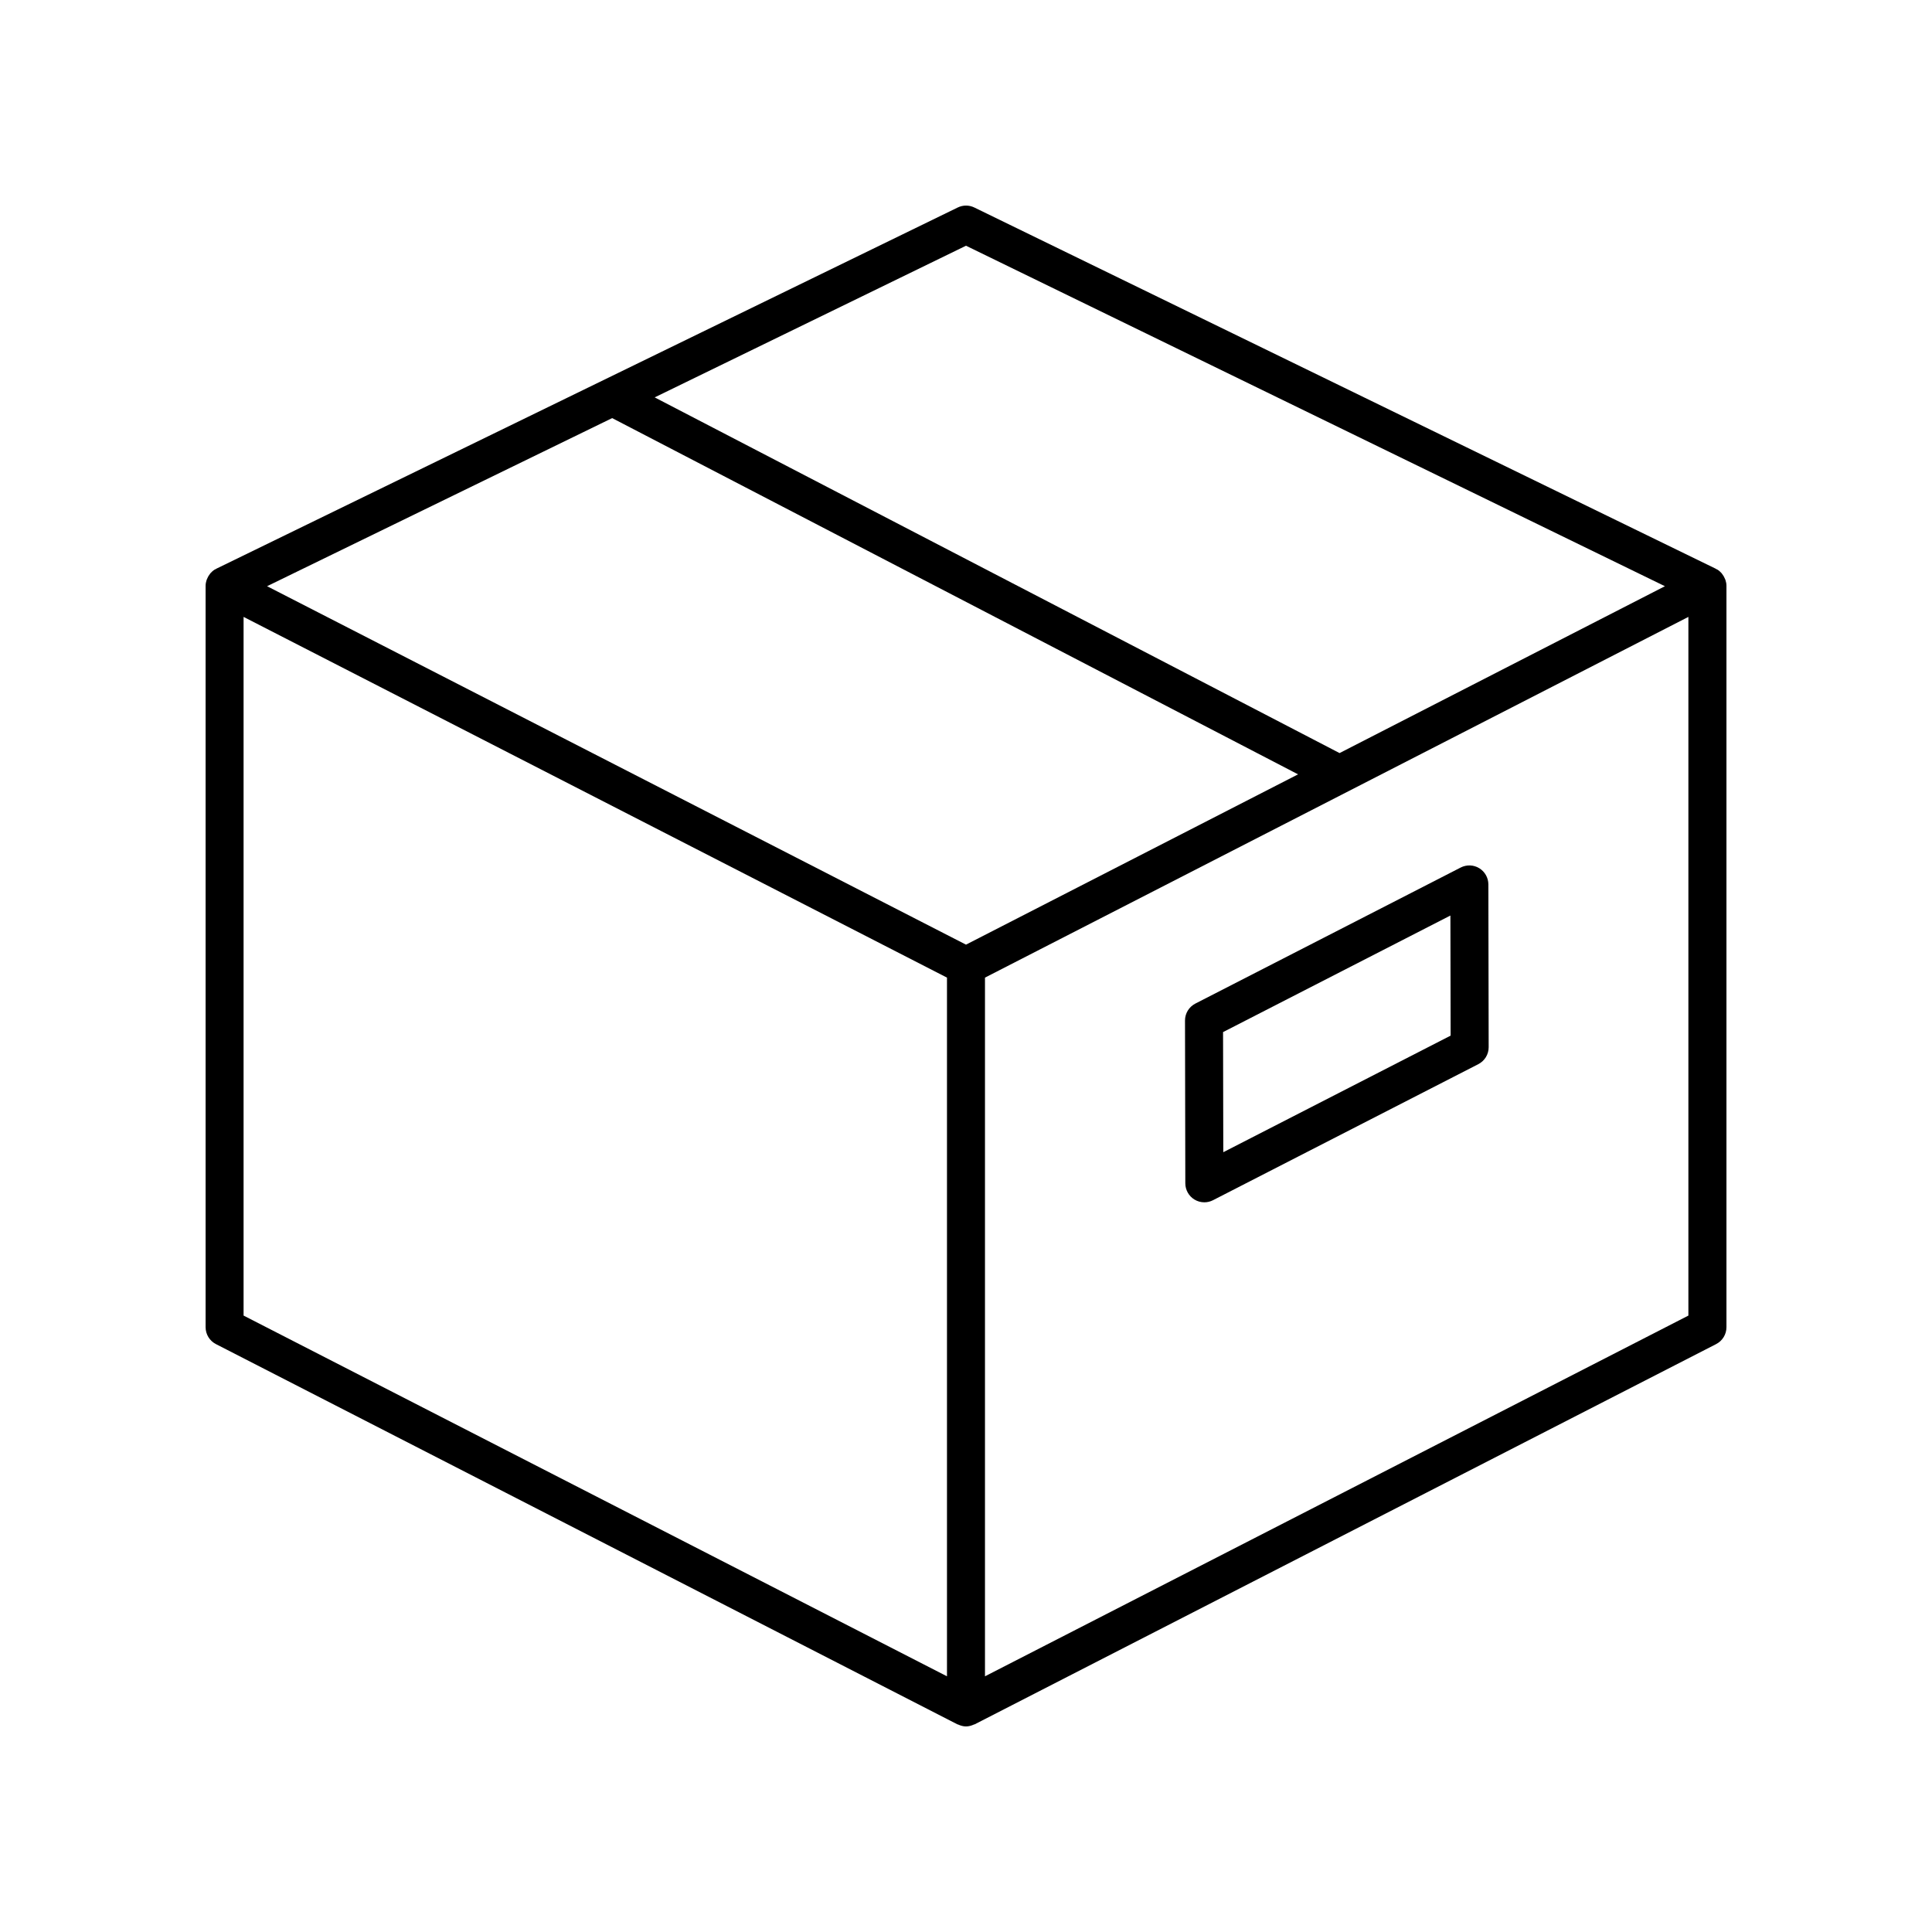 <?xml version="1.0" encoding="UTF-8"?>
<!-- Uploaded to: ICON Repo, www.svgrepo.com, Generator: ICON Repo Mixer Tools -->
<svg fill="#000000" width="800px" height="800px" version="1.1" viewBox="144 144 512 512" xmlns="http://www.w3.org/2000/svg">
 <g>
  <path d="m460.54 461.89c0.801 0.488 1.711 0.734 2.621 0.734 0.789 0 1.574-0.184 2.297-0.555l70.312-36.055c1.688-0.863 2.746-2.598 2.742-4.492l-0.078-43.145c-0.004-1.754-0.922-3.379-2.414-4.293-1.496-0.914-3.359-0.98-4.922-0.18l-70.316 36.055c-1.688 0.863-2.746 2.598-2.742 4.492l0.082 43.145c0.008 1.754 0.922 3.379 2.418 4.293zm67.832-75.266 0.059 31.828-60.246 30.895-0.062-31.832z"/>
  <path d="m601.13 297.39c-0.184-0.461-0.43-0.887-0.738-1.277-0.066-0.082-0.109-0.168-0.18-0.242-0.32-0.355-0.68-0.676-1.098-0.93-0.094-0.055-0.199-0.082-0.293-0.129-0.051-0.027-0.078-0.074-0.129-0.098l-196.48-95.723c-1.387-0.68-3.019-0.68-4.41 0l-196.48 95.723c-0.051 0.023-0.078 0.07-0.129 0.098-0.098 0.051-0.203 0.074-0.297 0.133-0.418 0.254-0.777 0.578-1.098 0.93-0.07 0.078-0.117 0.164-0.18 0.242-0.309 0.387-0.555 0.816-0.738 1.277-0.047 0.117-0.102 0.223-0.141 0.344-0.152 0.48-0.254 0.98-0.254 1.504v196.48c0 1.891 1.059 3.621 2.742 4.481l196.48 100.76c0.062 0.035 0.141 0.02 0.203 0.051 0.668 0.309 1.371 0.508 2.094 0.508 0.719 0 1.426-0.199 2.094-0.508 0.066-0.031 0.141-0.016 0.203-0.051l196.48-100.76c1.684-0.859 2.742-2.59 2.742-4.481v-196.48c0-0.523-0.102-1.023-0.254-1.508-0.043-0.121-0.098-0.227-0.141-0.344zm-201.13-88.27 185.22 90.234-86.223 44.219-181.5-94.262zm0 185.22-185.22-94.988 91.449-44.551 181.77 94.41zm-191.45-86.855 186.41 95.594v185.16l-186.41-95.598zm382.89 185.16-186.41 95.594v-185.16l186.41-95.594z"/>
 </g>
</svg>